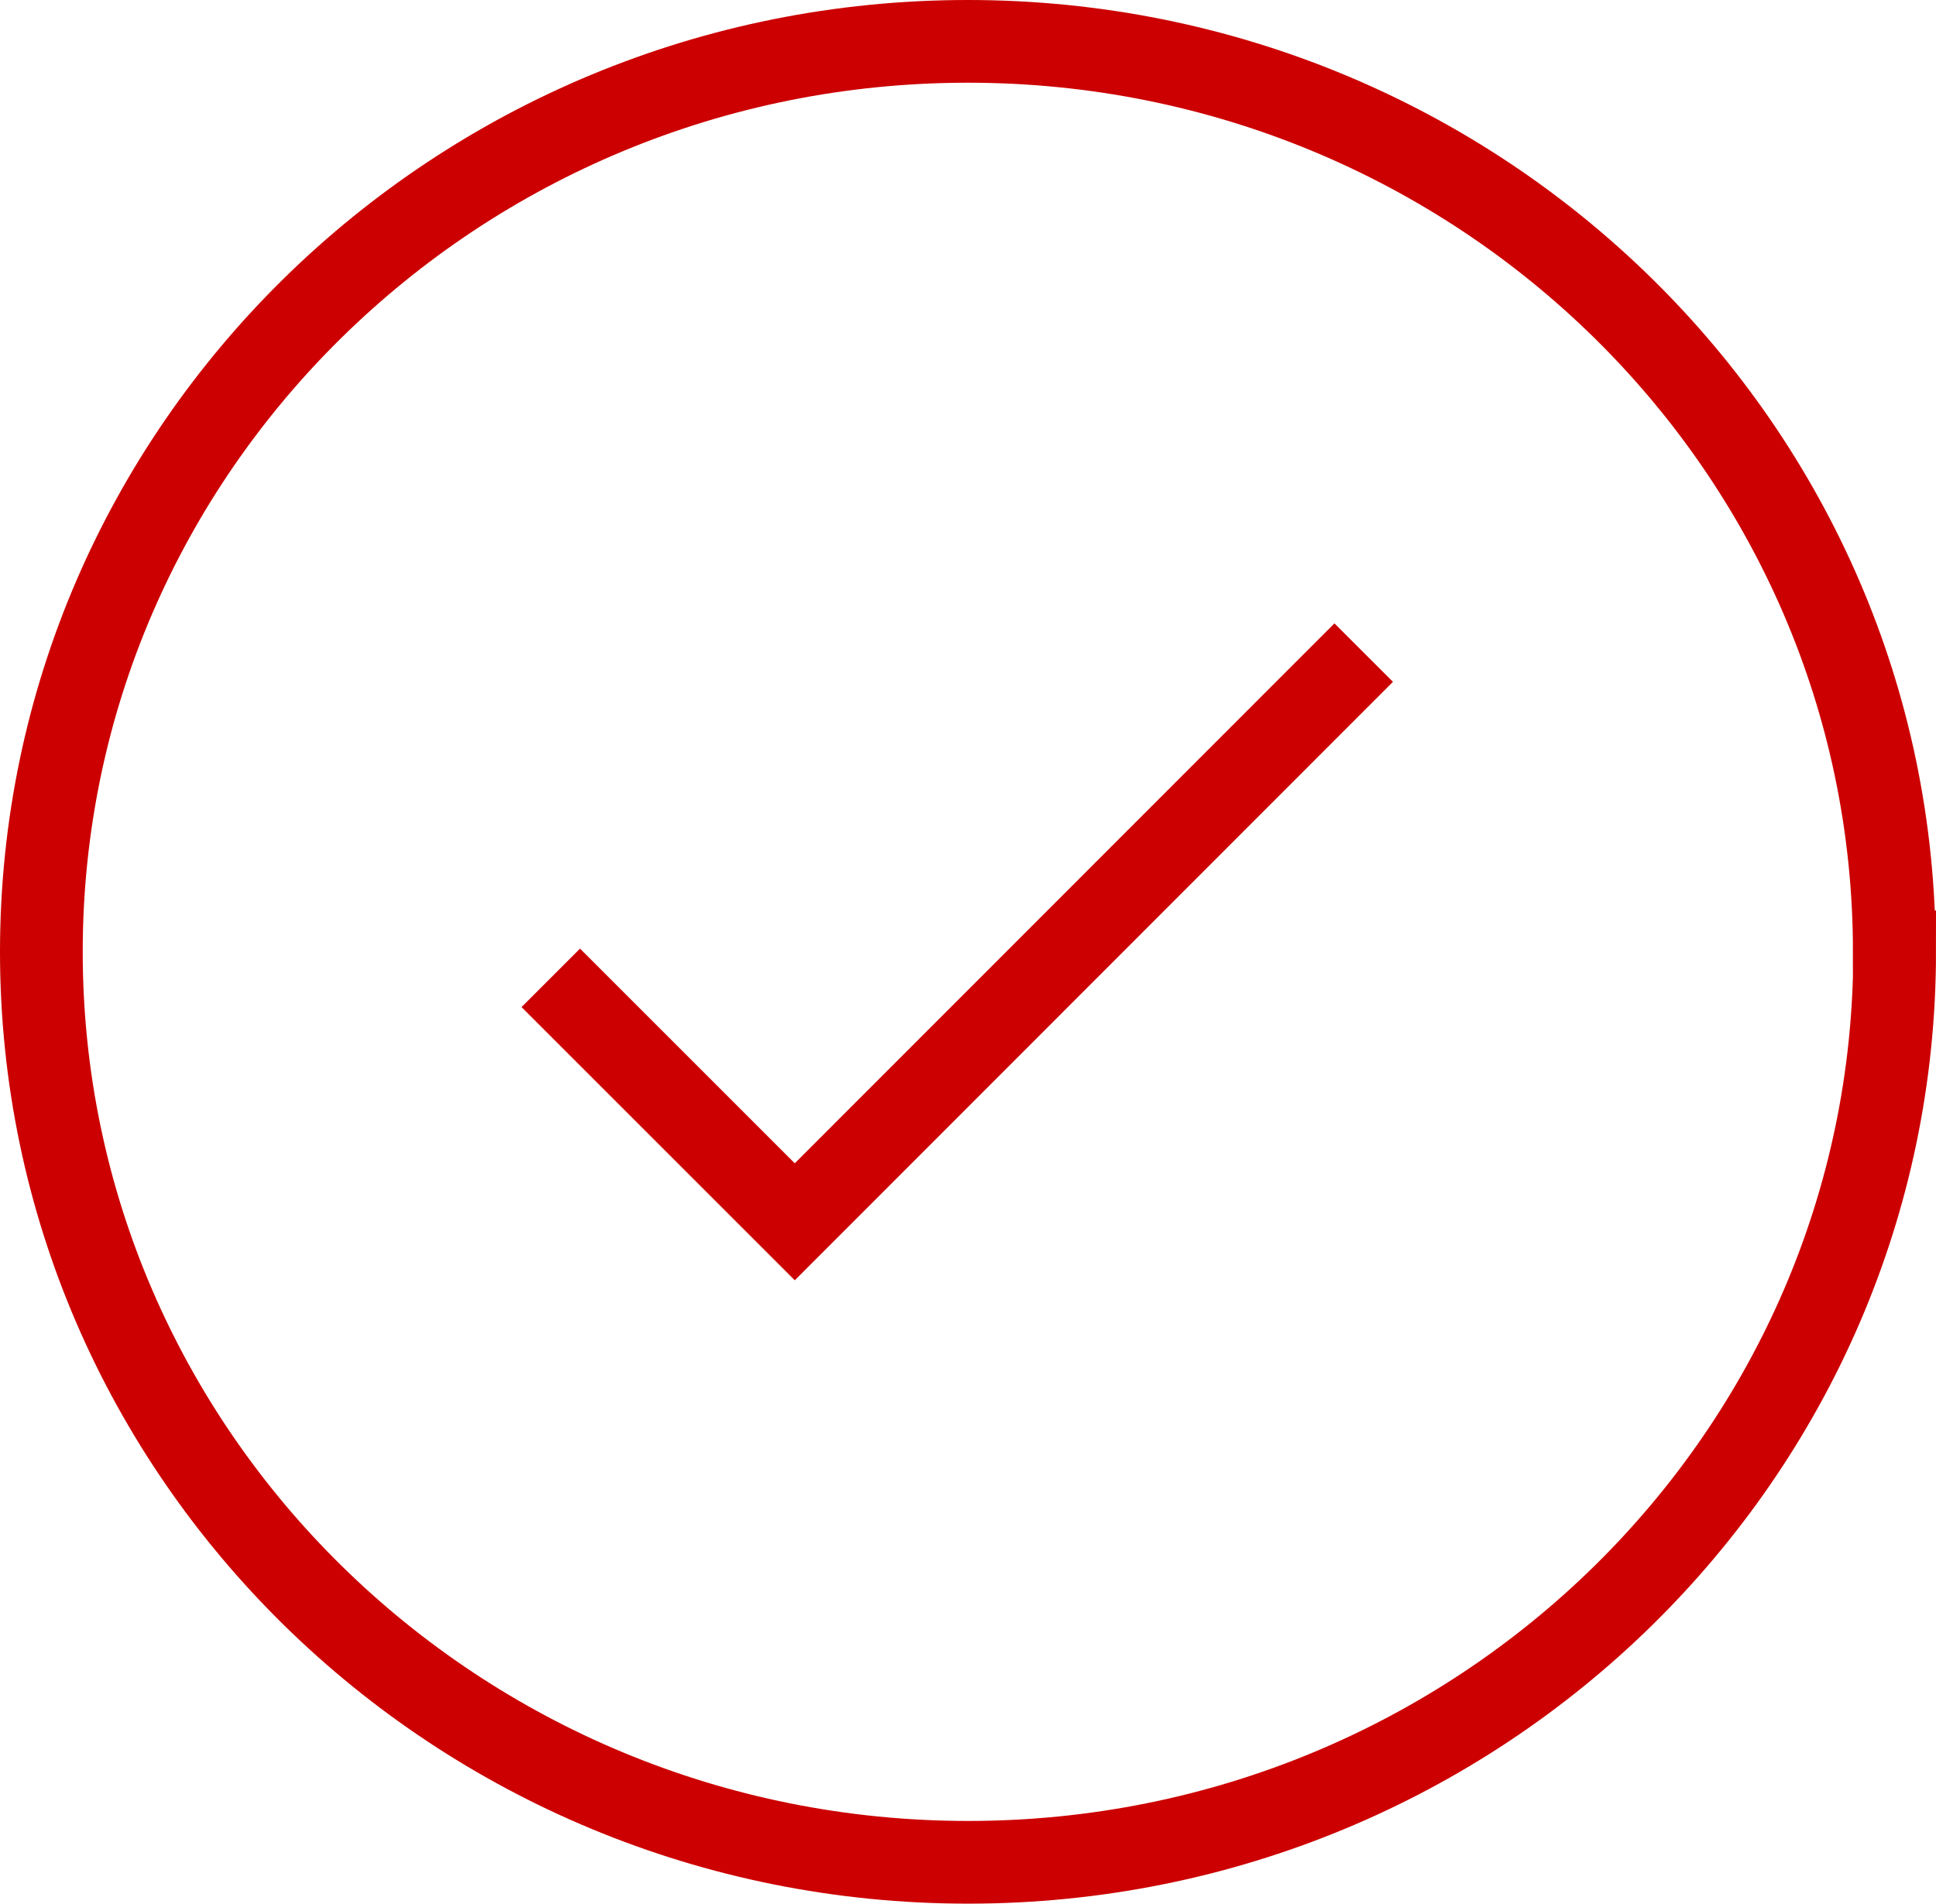 <?xml version="1.0" encoding="UTF-8"?><svg id="Layer_2" xmlns="http://www.w3.org/2000/svg" viewBox="0 0 58.51 57.54"><defs><style>.cls-1{fill:none;stroke:#c00;stroke-linecap:square;stroke-miterlimit:10;stroke-width:2.5px;}</style></defs><g id="icons"><path class="cls-1" d="M57.26,28.77c0,15.2-12.54,27.52-28,27.52S1.25,43.97,1.25,28.77,13.79,1.25,29.25,1.25s28,12.32,28,27.52Z"/><polyline class="cls-1" points="17.53 30.44 24.02 36.93 40.33 20.61"/></g></svg>